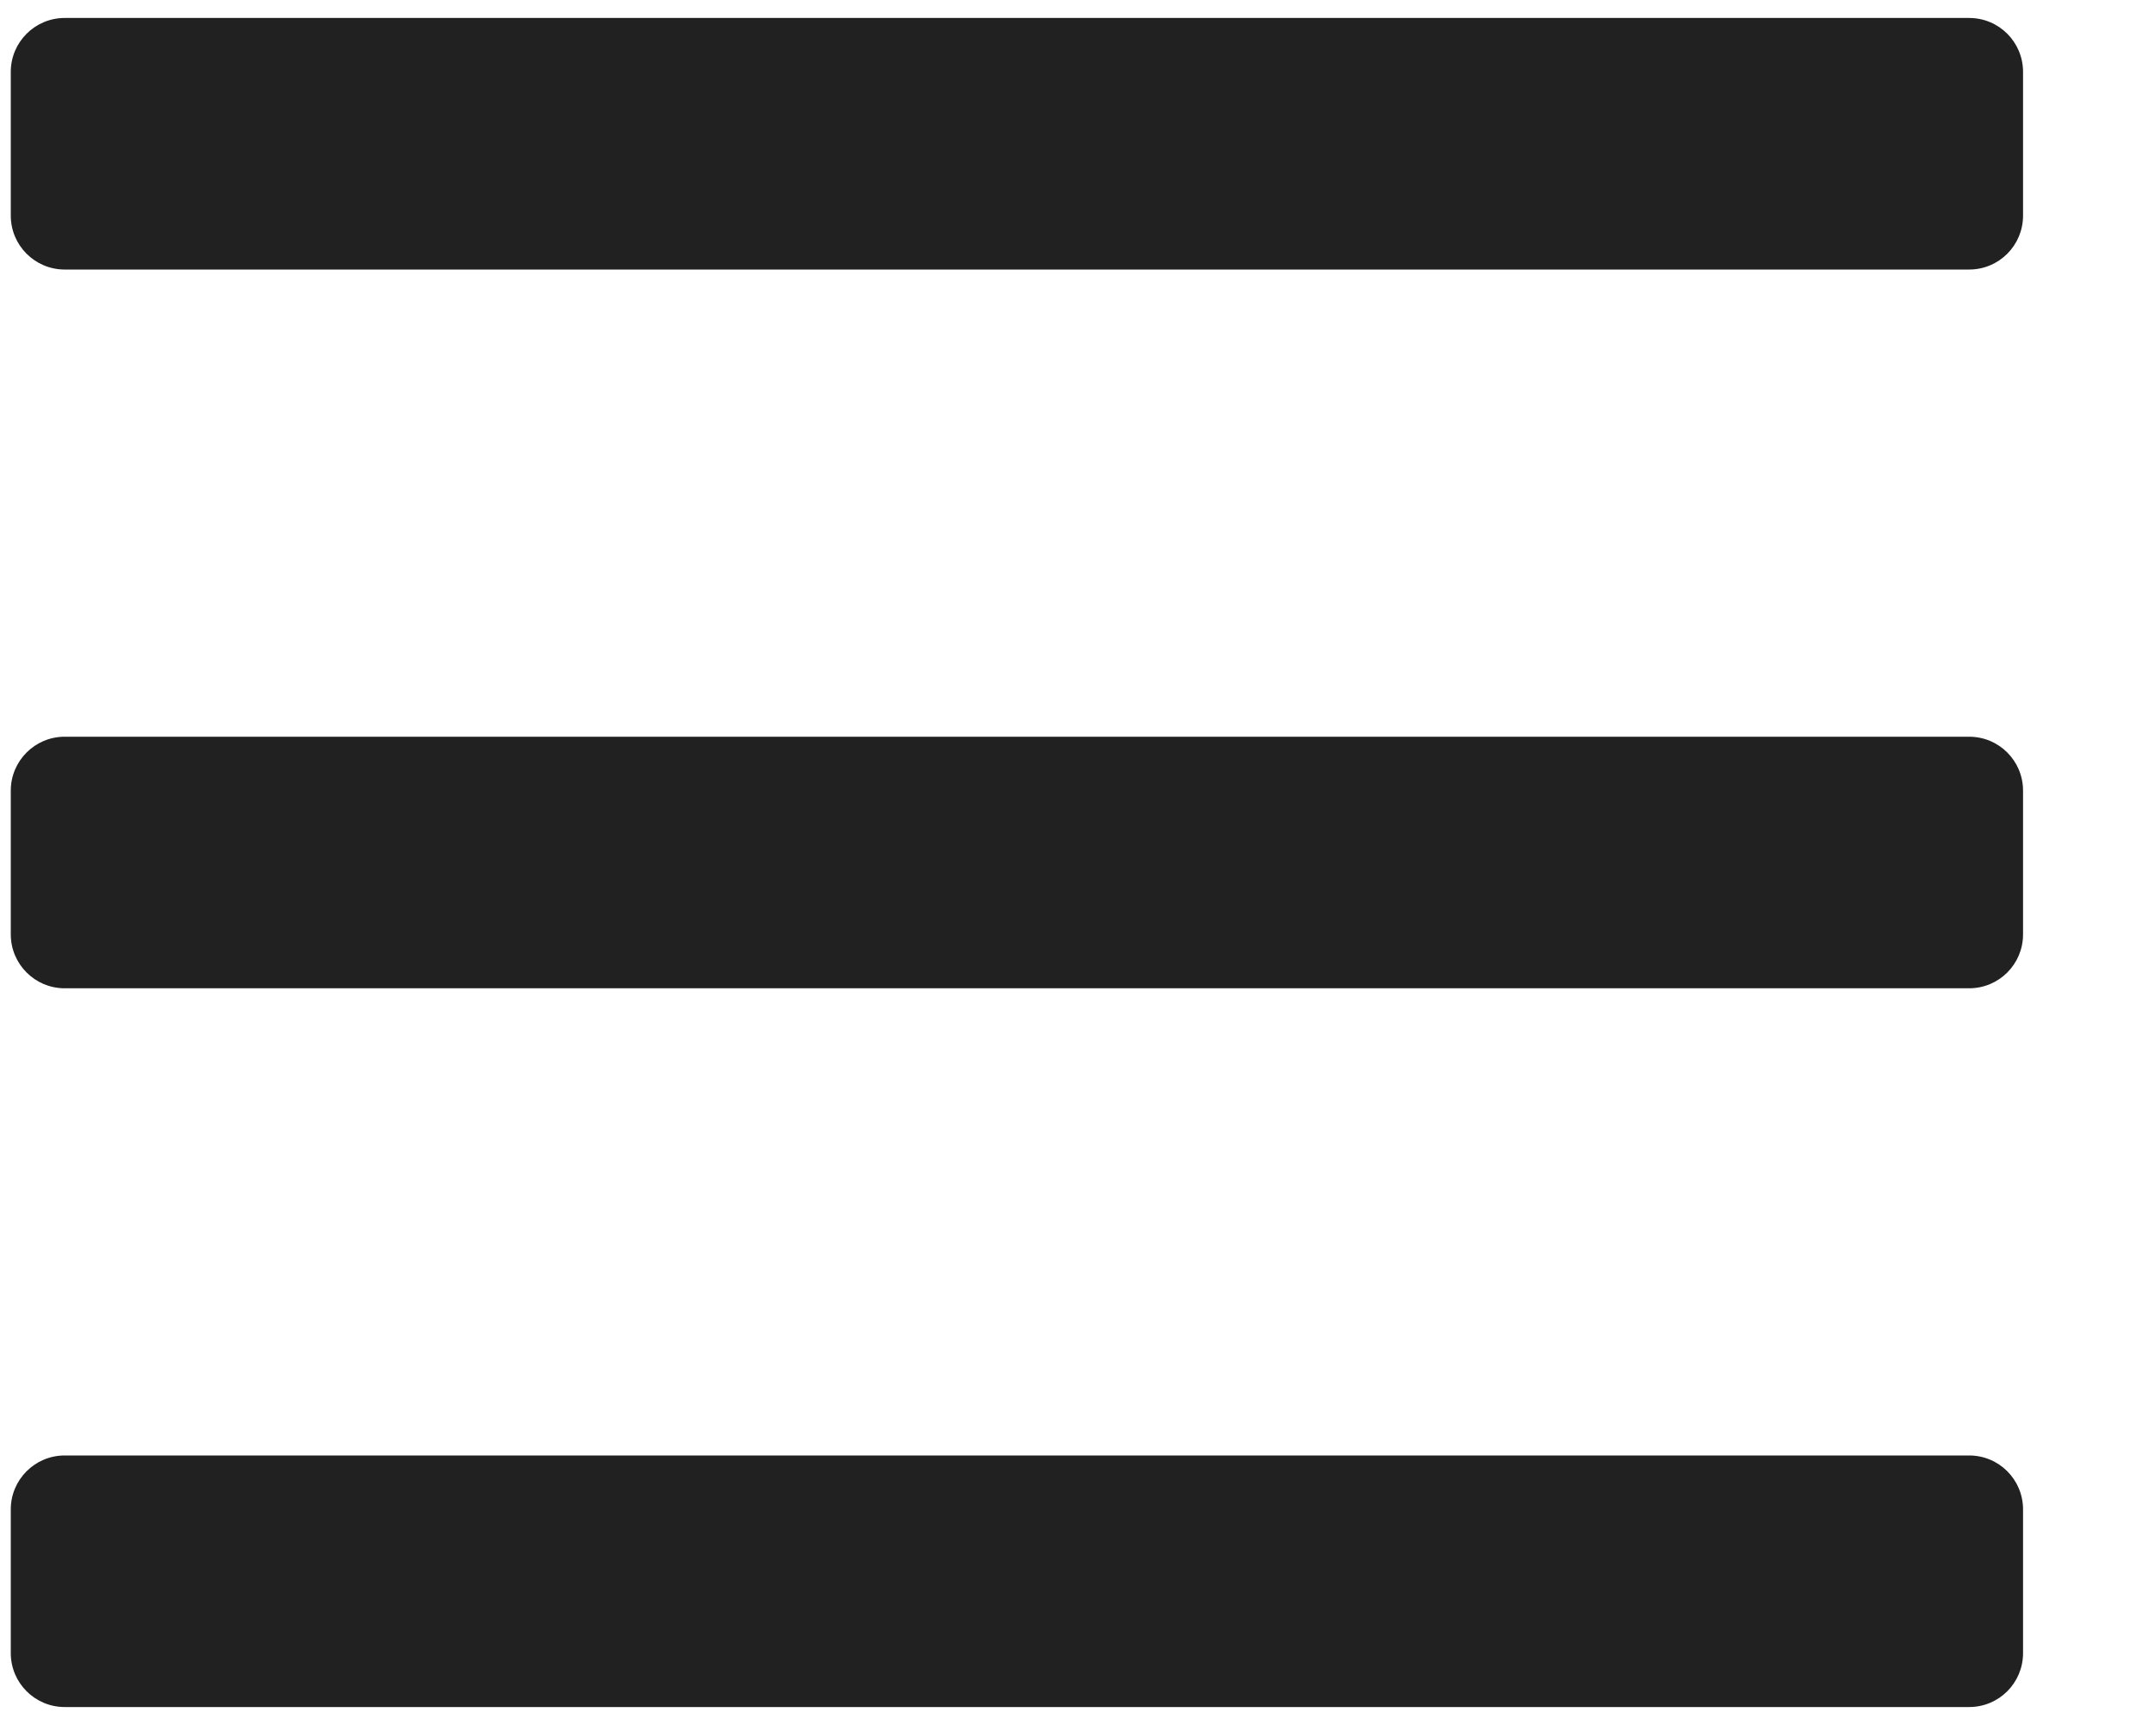 <?xml version="1.0" encoding="UTF-8"?> <svg xmlns="http://www.w3.org/2000/svg" width="15" height="12" viewBox="0 0 15 12" fill="none"><path d="M13.7 1.875H0.45C0.243 1.875 0.075 1.707 0.075 1.5V0.5C0.075 0.293 0.243 0.125 0.45 0.125H13.7C13.908 0.125 14.075 0.293 14.075 0.5V1.5C14.075 1.707 13.908 1.875 13.7 1.875ZM13.7 6.875H0.45C0.243 6.875 0.075 6.707 0.075 6.5V5.5C0.075 5.293 0.243 5.125 0.45 5.125H13.7C13.908 5.125 14.075 5.293 14.075 5.5V6.5C14.075 6.707 13.908 6.875 13.7 6.875ZM13.7 11.875H0.45C0.243 11.875 0.075 11.707 0.075 11.5V10.5C0.075 10.293 0.243 10.125 0.45 10.125H13.7C13.908 10.125 14.075 10.293 14.075 10.5V11.5C14.075 11.707 13.908 11.875 13.7 11.875Z" fill="#212121"></path></svg> 